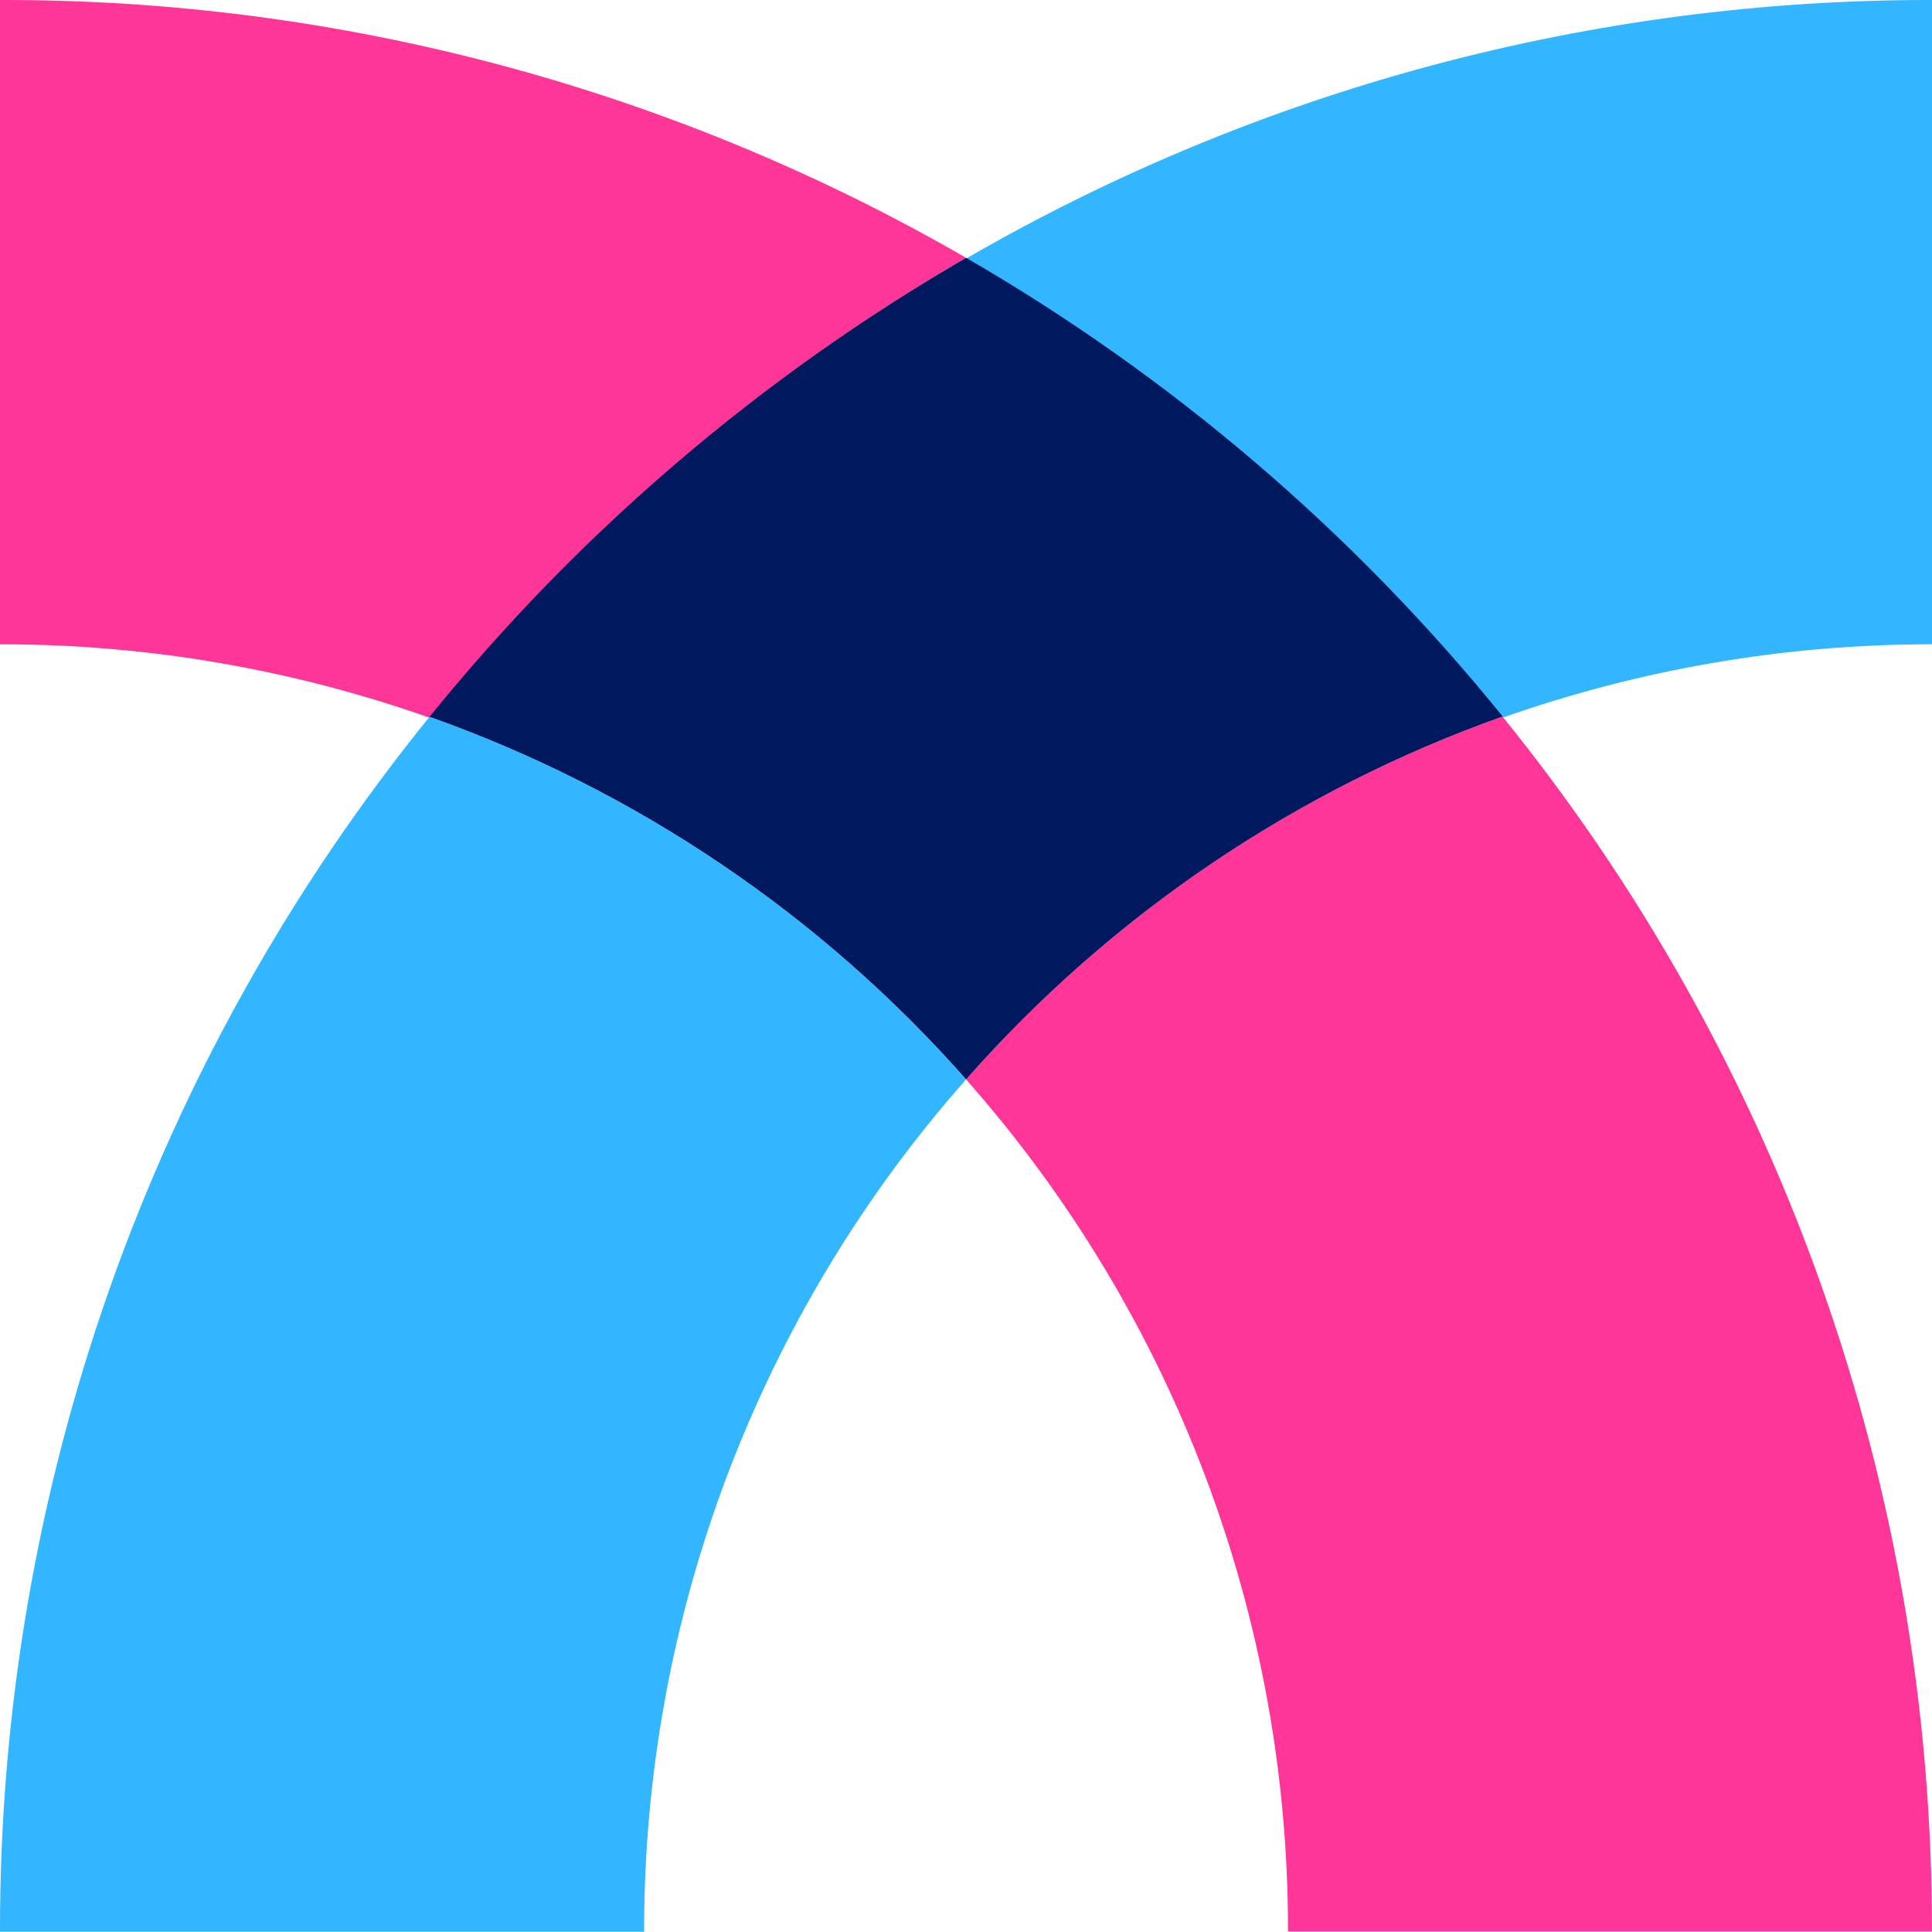 <?xml version="1.0" encoding="UTF-8"?> <svg xmlns="http://www.w3.org/2000/svg" width="268" height="268" viewBox="0 0 268 268" fill="none"><path d="M59.583 99.436C20.953 147.097 -0.087 206.611 0 267.966H89.35C89.287 224.419 105.175 182.356 134.012 149.73C113.879 126.91 88.263 109.6 59.583 99.436Z" fill="#31B6FF"></path><path d="M268.001 0C220.947 -0.072 174.712 12.309 133.988 35.886C162.482 52.379 187.709 73.96 208.418 99.558C227.557 92.805 247.706 89.36 268.001 89.371V0Z" fill="#31B6FF"></path><path d="M134.012 35.764C93.279 12.223 47.043 -0.116 0 0.001V89.372C20.295 89.356 40.445 92.801 59.583 99.558C80.286 73.922 105.512 52.3 134.012 35.764Z" fill="#FF3697"></path><path d="M134.004 149.73C162.839 182.338 178.729 224.384 178.667 267.918H267.992C268.079 206.562 247.039 147.048 208.409 99.387C179.735 109.575 154.128 126.9 134.004 149.73Z" fill="#FF3697"></path><path d="M134.015 35.762C105.526 52.261 80.3 73.841 59.586 99.433C88.266 109.598 113.882 126.908 134.015 149.727C154.146 126.895 179.762 109.569 208.444 99.384C187.731 73.804 162.504 52.24 134.015 35.762Z" fill="#00195E"></path></svg> 